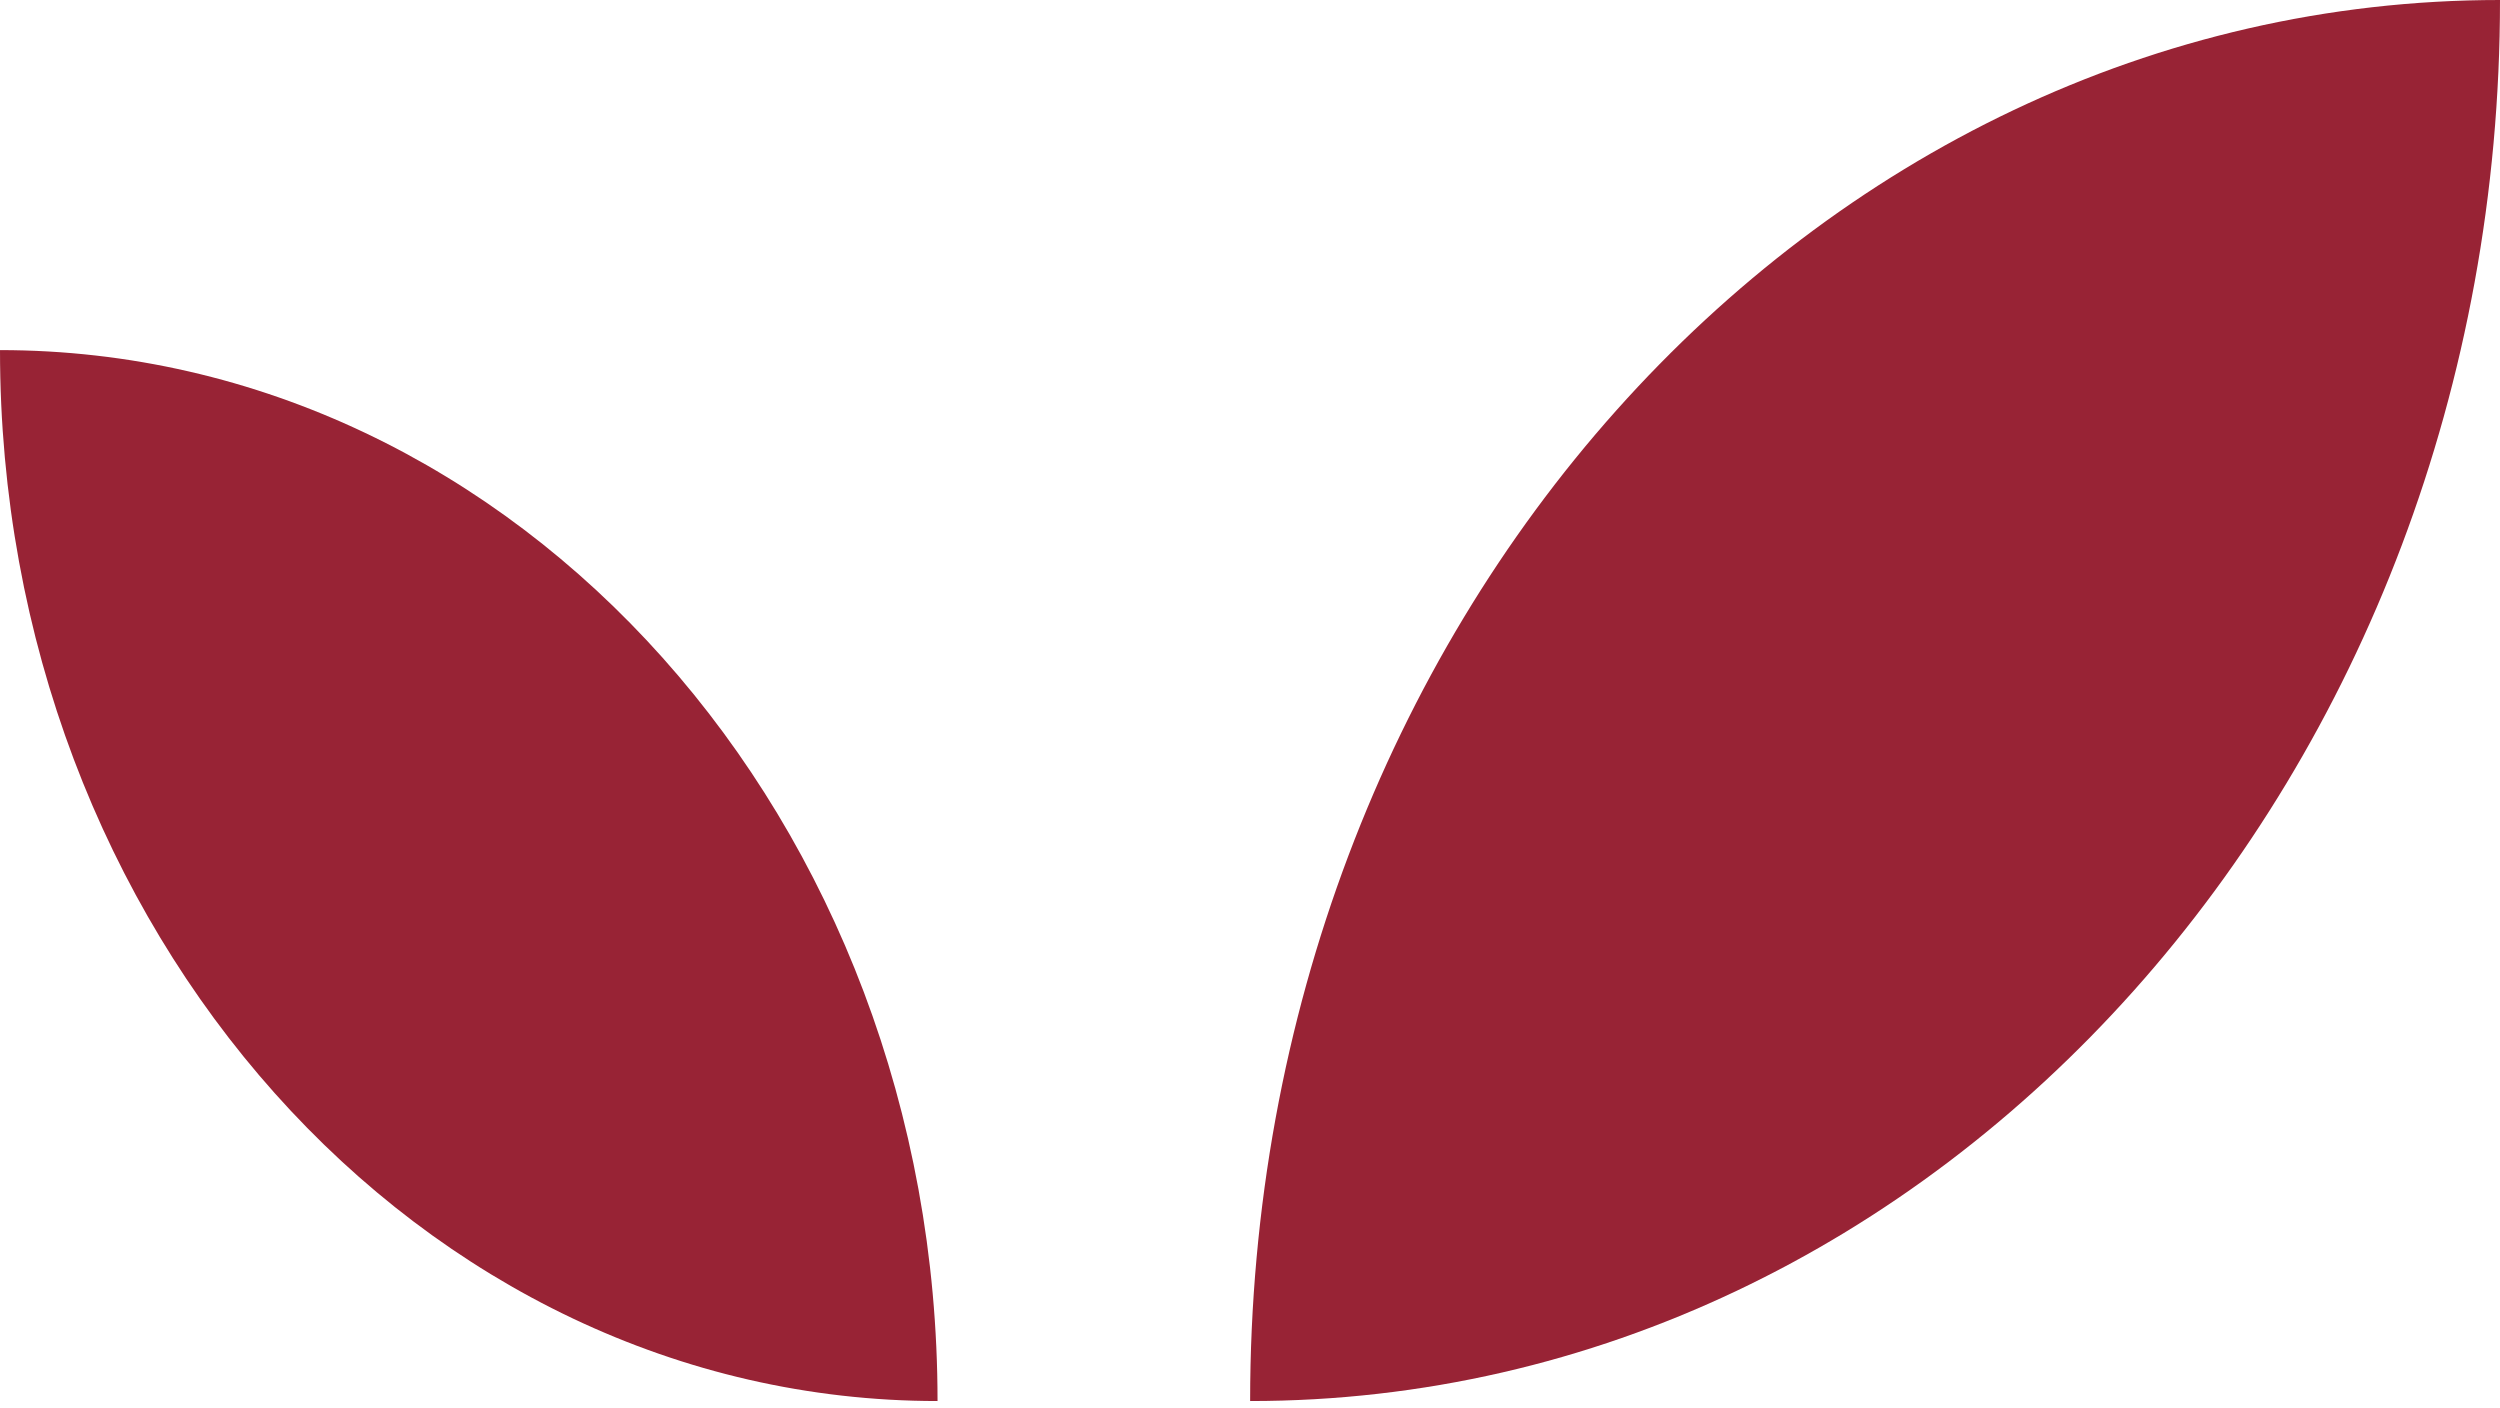 <?xml version="1.0" encoding="UTF-8"?> <svg xmlns="http://www.w3.org/2000/svg" width="300" height="169" viewBox="0 0 300 169" fill="none"> <path d="M32.962 131.176C53.325 154.001 81.451 168.124 112.504 168.124C112.504 133.316 99.904 101.788 79.542 78.962C59.179 56.137 31.053 42.013 0 42.013C0 76.822 12.6 108.35 32.962 131.176Z" fill="#982335"></path> <path d="M256.061 118.871C283.201 88.449 300 46.436 300 0C258.575 0 221.094 18.831 193.955 49.253C166.815 79.675 150.016 121.689 150.016 168.124C191.41 168.124 228.921 149.293 256.061 118.871Z" fill="#982335"></path> </svg> 
